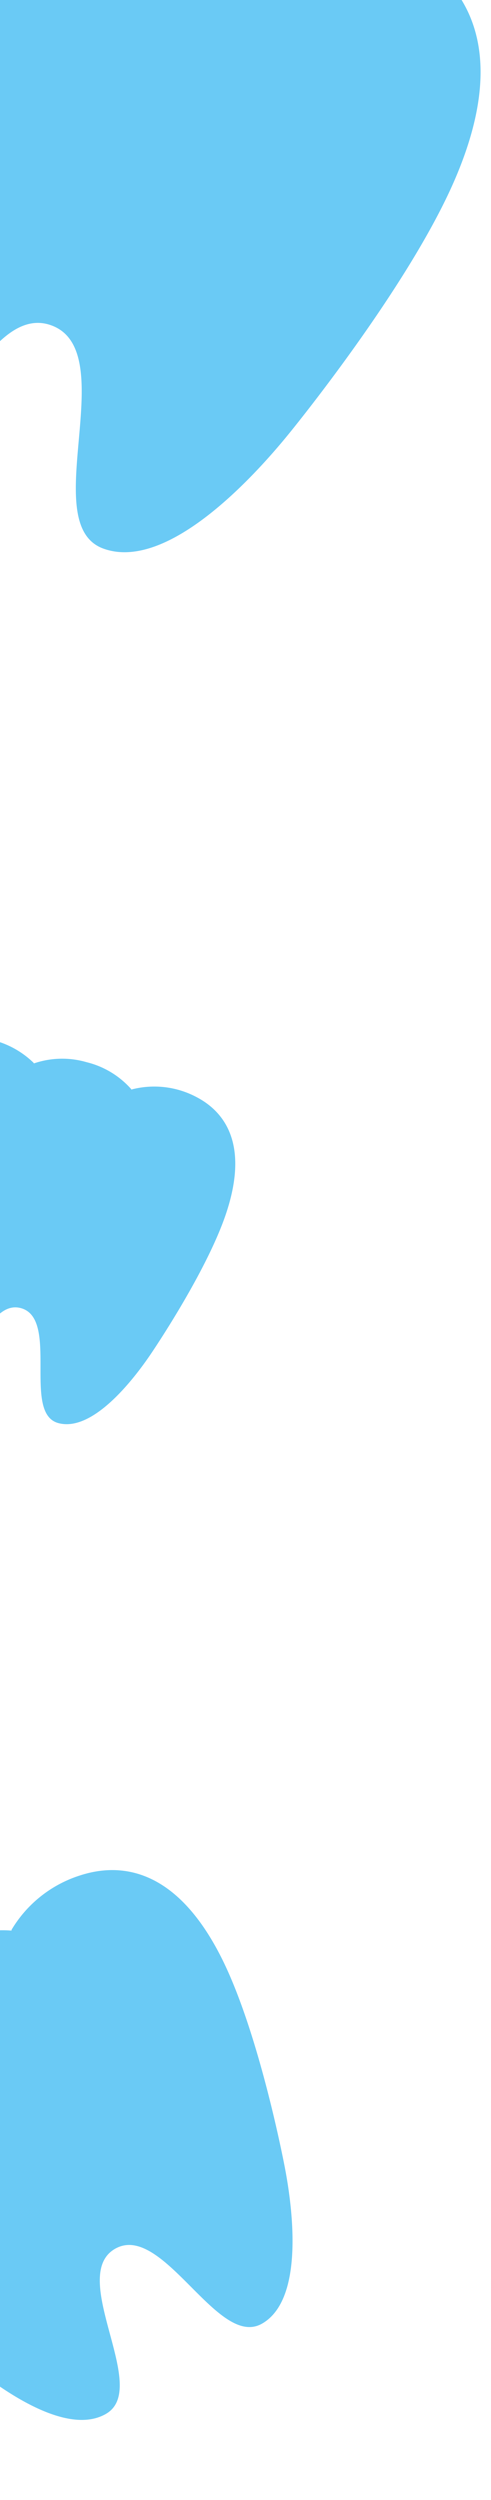 <svg xmlns="http://www.w3.org/2000/svg" width="155" height="788"><defs><clipPath id="a"><path fill="#fff" stroke="#707070" d="M0 0h155v788H0z" data-name="長方形 32205"/></clipPath><clipPath id="b"><path fill="#fec540" d="M0 0h155.323v158.628H0z" data-name="長方形 19756"/></clipPath><clipPath id="c"><path fill="#6acaf5" d="M0 0h113.718v116.137H0z" data-name="長方形 19756"/></clipPath><clipPath id="d"><path fill="#6acaf5" d="M0 0h215.415v219.998H0z" data-name="長方形 19756"/></clipPath></defs><g data-name="マスクグループ 174"><g clip-path="url(#a)" data-name="グループ 726"><g data-name="グループ 723"><g data-name="グループ 436"><g clip-path="url(#b)" data-name="グループ 435" transform="rotate(-30 1169.874 487.12)"><path fill="#6acaf5" d="M126.692 4.931a38.83 38.83 0 0 0-27.341 3.981.38.38 0 0 0-.167.257c-4.356-3.034-11.539-6.427-21.882-6.427s-17.514 3.39-21.868 6.421a.38.38 0 0 0-.167-.252 38.87 38.87 0 0 0-27.348-3.98C15.202 7.66.442 17.677 2.337 49.897c1.581 26.778 15.652 66.887 15.792 67.289 4.057 11.665 15.167 38.8 30.7 38.8 8.027 0 10.772-10.3 13.678-21.2 2.938-11.026 5.977-22.427 14.8-22.427s11.862 11.4 14.8 22.429c2.906 10.9 5.65 21.2 13.675 21.2 15.53 0 26.641-27.133 30.7-38.8.141-.4 14.219-40.511 15.793-67.29 1.9-32.219-12.861-42.236-25.575-44.966" data-name="パス 21606"/></g></g></g><g data-name="グループ 724"><g data-name="グループ 436"><g clip-path="url(#c)" data-name="グループ 435" transform="rotate(15 -1221.979 57.306)"><path fill="#6acaf5" d="M92.755 3.607a28.43 28.43 0 0 0-20.017 2.917.28.28 0 0 0-.122.188 27.56 27.56 0 0 0-16.02-4.705 27.55 27.55 0 0 0-16.006 4.7.28.28 0 0 0-.122-.184A28.46 28.46 0 0 0 20.44 3.607c-9.31 2-20.117 9.334-18.729 32.924C2.869 56.136 13.17 85.502 13.273 85.795c2.97 8.54 11.1 28.405 22.475 28.405 5.877 0 7.886-7.541 10.014-15.524 2.151-8.072 4.376-16.42 10.833-16.42s8.685 8.351 10.836 16.422c2.127 7.983 4.136 15.523 10.012 15.523 11.37 0 19.5-19.865 22.474-28.4.1-.295 10.41-29.66 11.563-49.265 1.388-23.594-9.416-30.929-18.725-32.929" data-name="パス 21606"/></g></g></g><g data-name="グループ 725"><g data-name="グループ 436"><g clip-path="url(#d)" data-name="グループ 435" transform="rotate(20 212.753 -128.834)"><path fill="#6acaf5" d="M175.707 6.838a53.86 53.86 0 0 0-37.918 5.521.52.52 0 0 0-.232.356c-6.044-4.206-16.003-8.912-30.344-8.912s-24.293 4.7-30.332 8.906a.53.53 0 0 0-.232-.349 53.9 53.9 0 0 0-37.928-5.522C21.085 10.624.613 24.516 3.242 69.203c2.193 37.138 21.707 92.765 21.9 93.321 5.626 16.178 21.035 53.808 42.574 53.808 11.132 0 14.939-14.285 18.97-29.408 4.075-15.291 8.29-31.1 20.521-31.1s16.451 15.813 20.525 31.106c4.03 15.122 7.836 29.4 18.966 29.4 21.539 0 36.948-37.63 42.572-53.806.2-.558 19.72-56.184 21.9-93.323 2.629-44.684-17.837-58.576-35.47-62.363" data-name="パス 21606"/></g></g></g></g></g></svg>